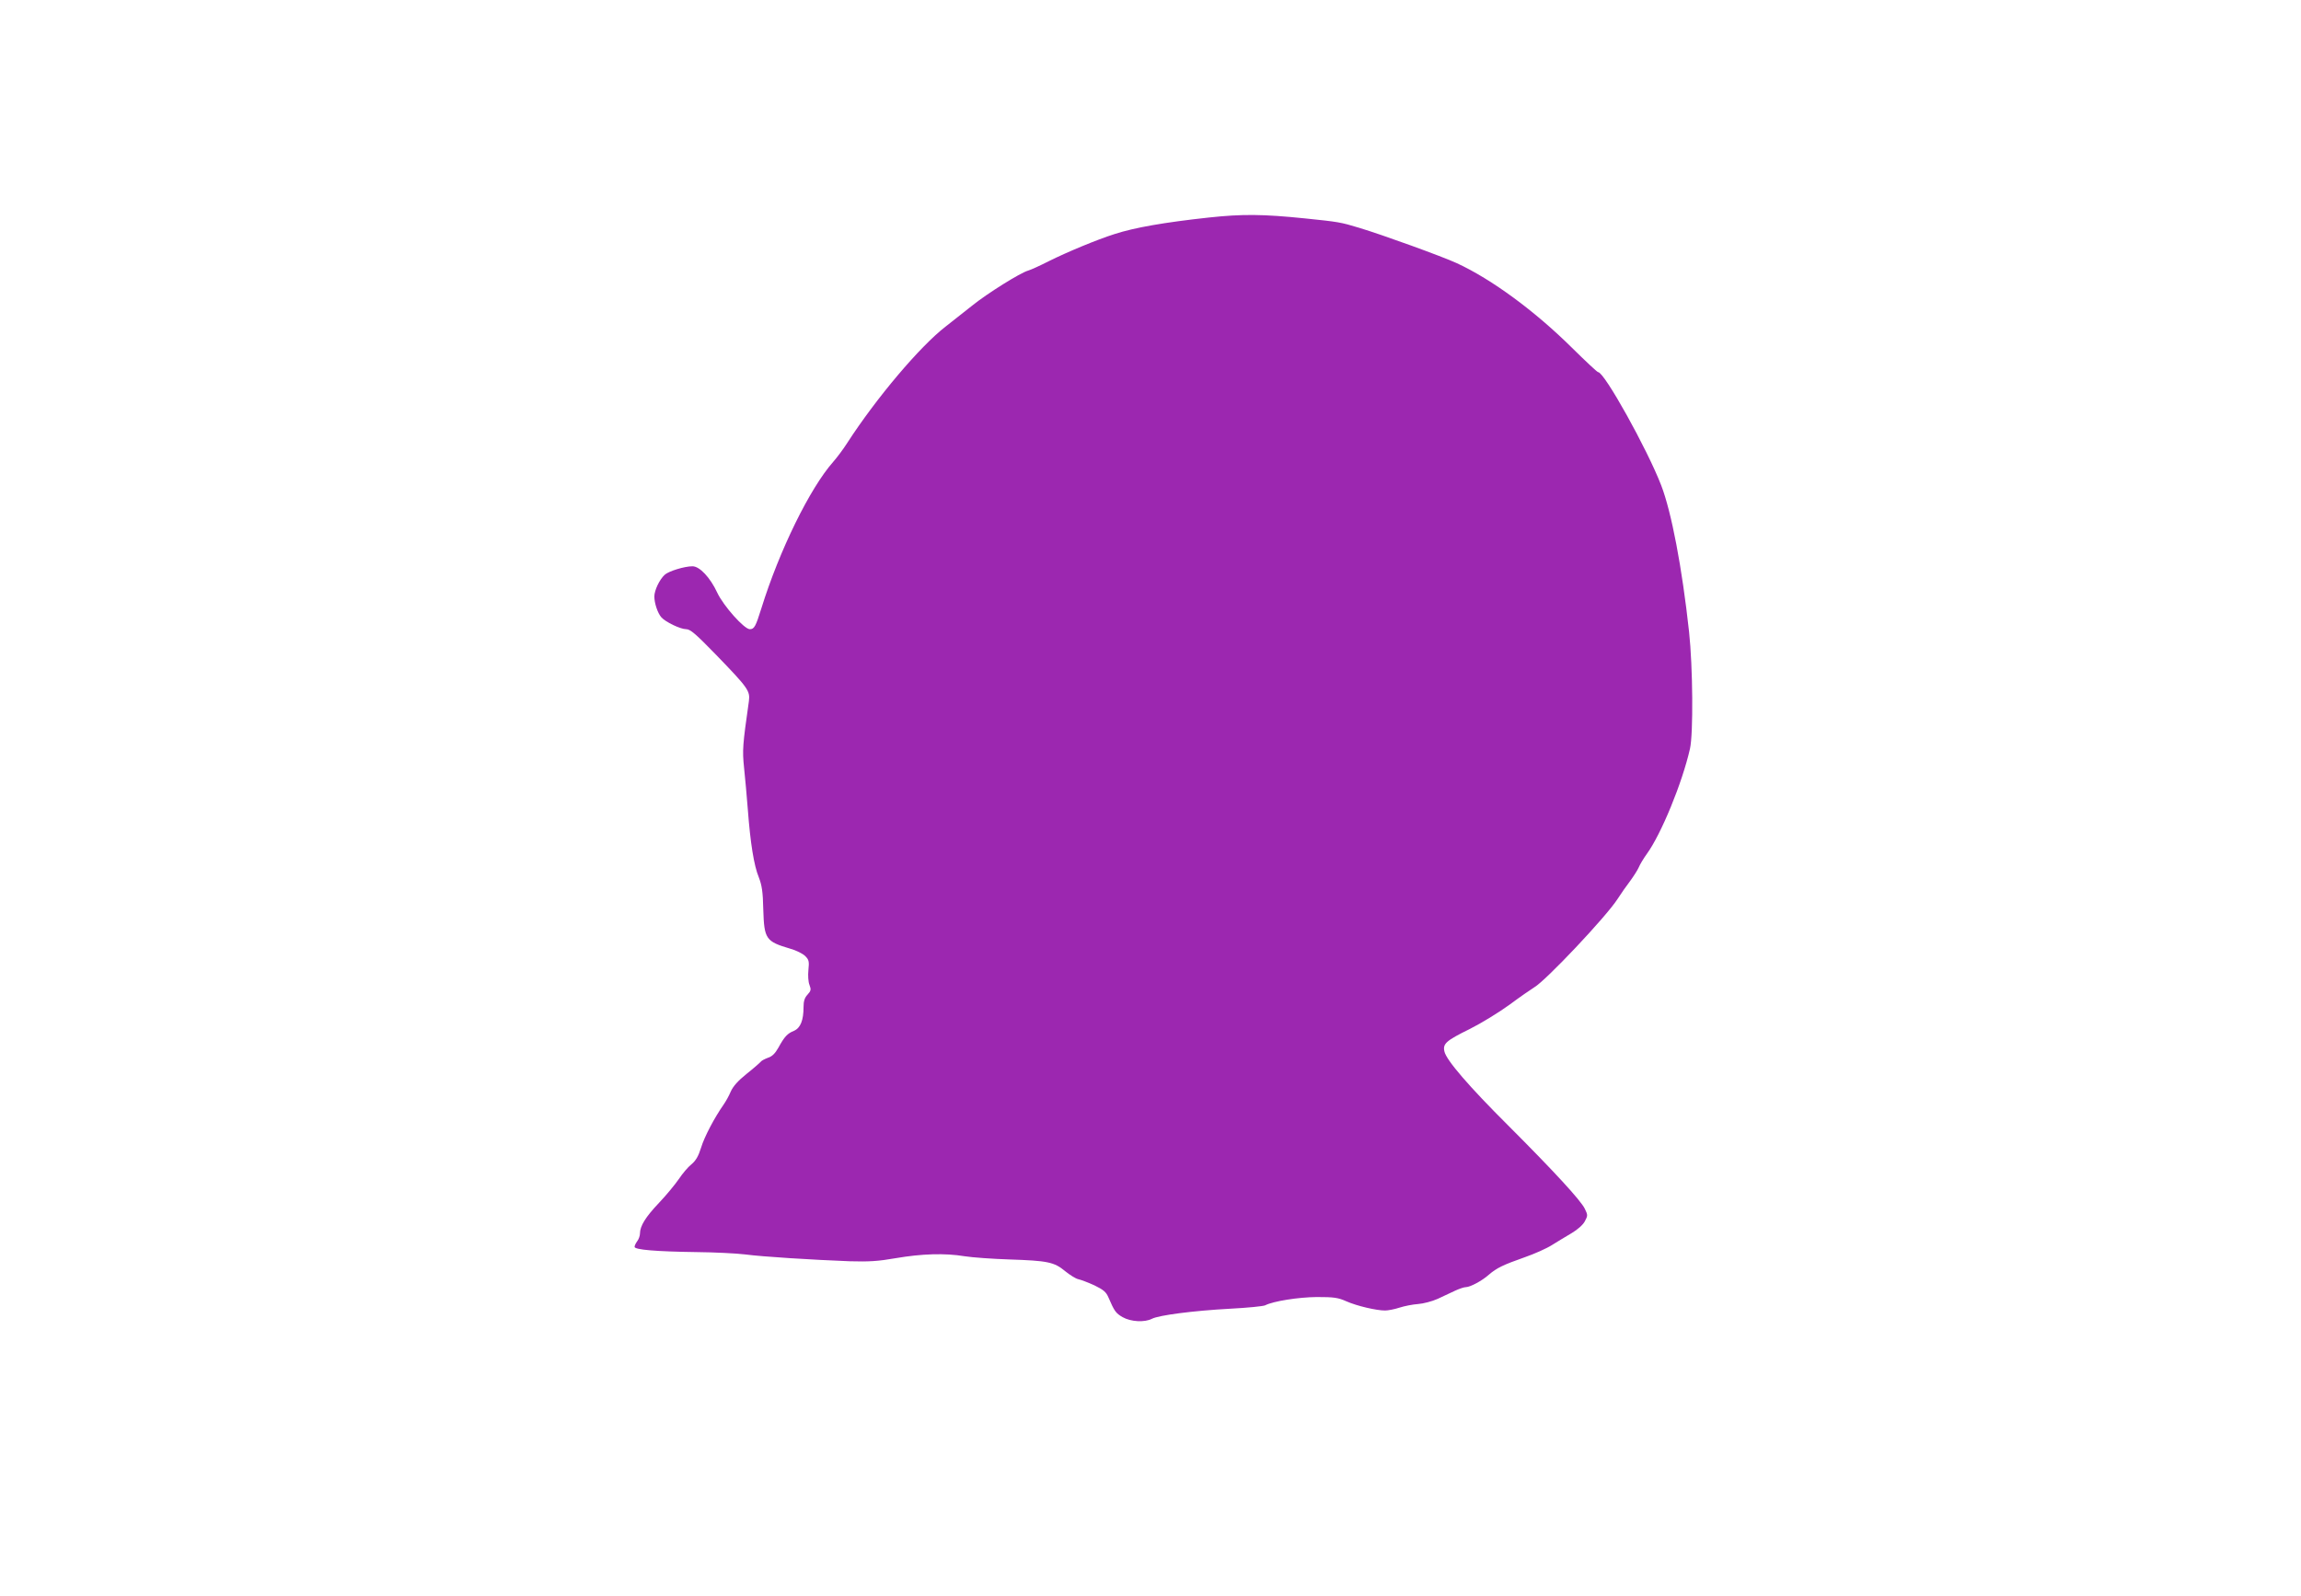 <?xml version="1.0" standalone="no"?>
<!DOCTYPE svg PUBLIC "-//W3C//DTD SVG 20010904//EN"
 "http://www.w3.org/TR/2001/REC-SVG-20010904/DTD/svg10.dtd">
<svg version="1.0" xmlns="http://www.w3.org/2000/svg"
 width="1280pt" height="888pt" viewBox="0 0 1280 888"
 preserveAspectRatio="xMidYMid meet">
<g transform="translate(0,888) scale(0.1,-0.1)"
fill="#9c27b0" stroke="none">
<path d="M6725 7670 c-249 -27 -414 -56 -525 -92 -98 -31 -266 -101 -366 -151
-49 -25 -100 -48 -114 -52 -44 -12 -229 -128 -312 -195 -45 -36 -111 -88 -147
-116 -143 -110 -387 -399 -548 -648 -21 -33 -56 -80 -78 -105 -130 -147 -300
-494 -400 -816 -31 -99 -39 -115 -64 -115 -31 0 -147 130 -181 203 -39 84 -98
147 -138 147 -44 0 -132 -27 -154 -47 -29 -26 -58 -87 -58 -121 0 -37 18 -92
39 -116 23 -26 106 -66 138 -66 23 0 53 -26 163 -139 183 -189 193 -204 186
-261 -35 -246 -37 -272 -27 -370 6 -54 15 -159 21 -233 14 -186 34 -312 61
-377 17 -44 23 -80 25 -180 5 -164 14 -177 149 -217 33 -9 71 -28 84 -41 21
-21 23 -30 18 -78 -3 -30 -1 -66 6 -83 10 -26 8 -33 -11 -54 -16 -17 -22 -36
-22 -68 0 -75 -17 -117 -53 -133 -37 -15 -53 -32 -87 -94 -18 -32 -35 -49 -58
-56 -18 -7 -36 -16 -40 -22 -4 -5 -39 -36 -78 -67 -49 -39 -76 -70 -89 -99
-10 -24 -28 -56 -40 -73 -51 -73 -107 -179 -125 -239 -15 -48 -29 -72 -54 -93
-19 -15 -50 -52 -70 -82 -20 -29 -69 -89 -110 -132 -75 -79 -106 -129 -106
-171 0 -12 -7 -32 -15 -42 -8 -11 -15 -25 -15 -32 0 -16 121 -26 345 -29 99
-1 221 -7 270 -13 98 -13 374 -30 582 -38 106 -3 158 0 255 17 146 25 274 29
383 11 44 -7 157 -15 250 -18 212 -7 249 -14 310 -65 26 -21 59 -42 74 -45 14
-3 54 -18 89 -34 51 -25 65 -37 78 -67 33 -77 41 -88 79 -110 46 -26 122 -30
163 -9 39 20 231 45 435 56 98 5 186 14 195 19 45 23 184 45 287 46 95 0 118
-3 165 -24 59 -26 167 -51 215 -51 16 0 53 7 80 16 28 9 74 18 103 20 29 2 79
15 110 29 31 15 75 35 98 46 22 10 48 19 58 19 24 0 90 35 128 69 44 38 80 55
199 97 55 19 124 50 152 68 29 18 78 48 109 66 34 20 64 47 74 66 17 32 17 35
0 70 -22 46 -172 209 -427 464 -215 214 -344 363 -354 411 -10 43 9 60 141
125 62 31 162 92 221 135 59 44 122 87 138 97 64 37 400 393 463 491 19 30 51
75 70 100 19 26 41 60 48 76 7 17 27 50 45 75 80 110 197 395 240 585 19 83
16 456 -5 650 -39 358 -98 667 -155 815 -78 202 -316 630 -351 630 -5 0 -70
61 -145 135 -206 204 -446 381 -641 471 -80 37 -414 158 -544 197 -102 31
-115 33 -300 52 -234 24 -349 25 -535 5z"/>
</g>
</svg>
